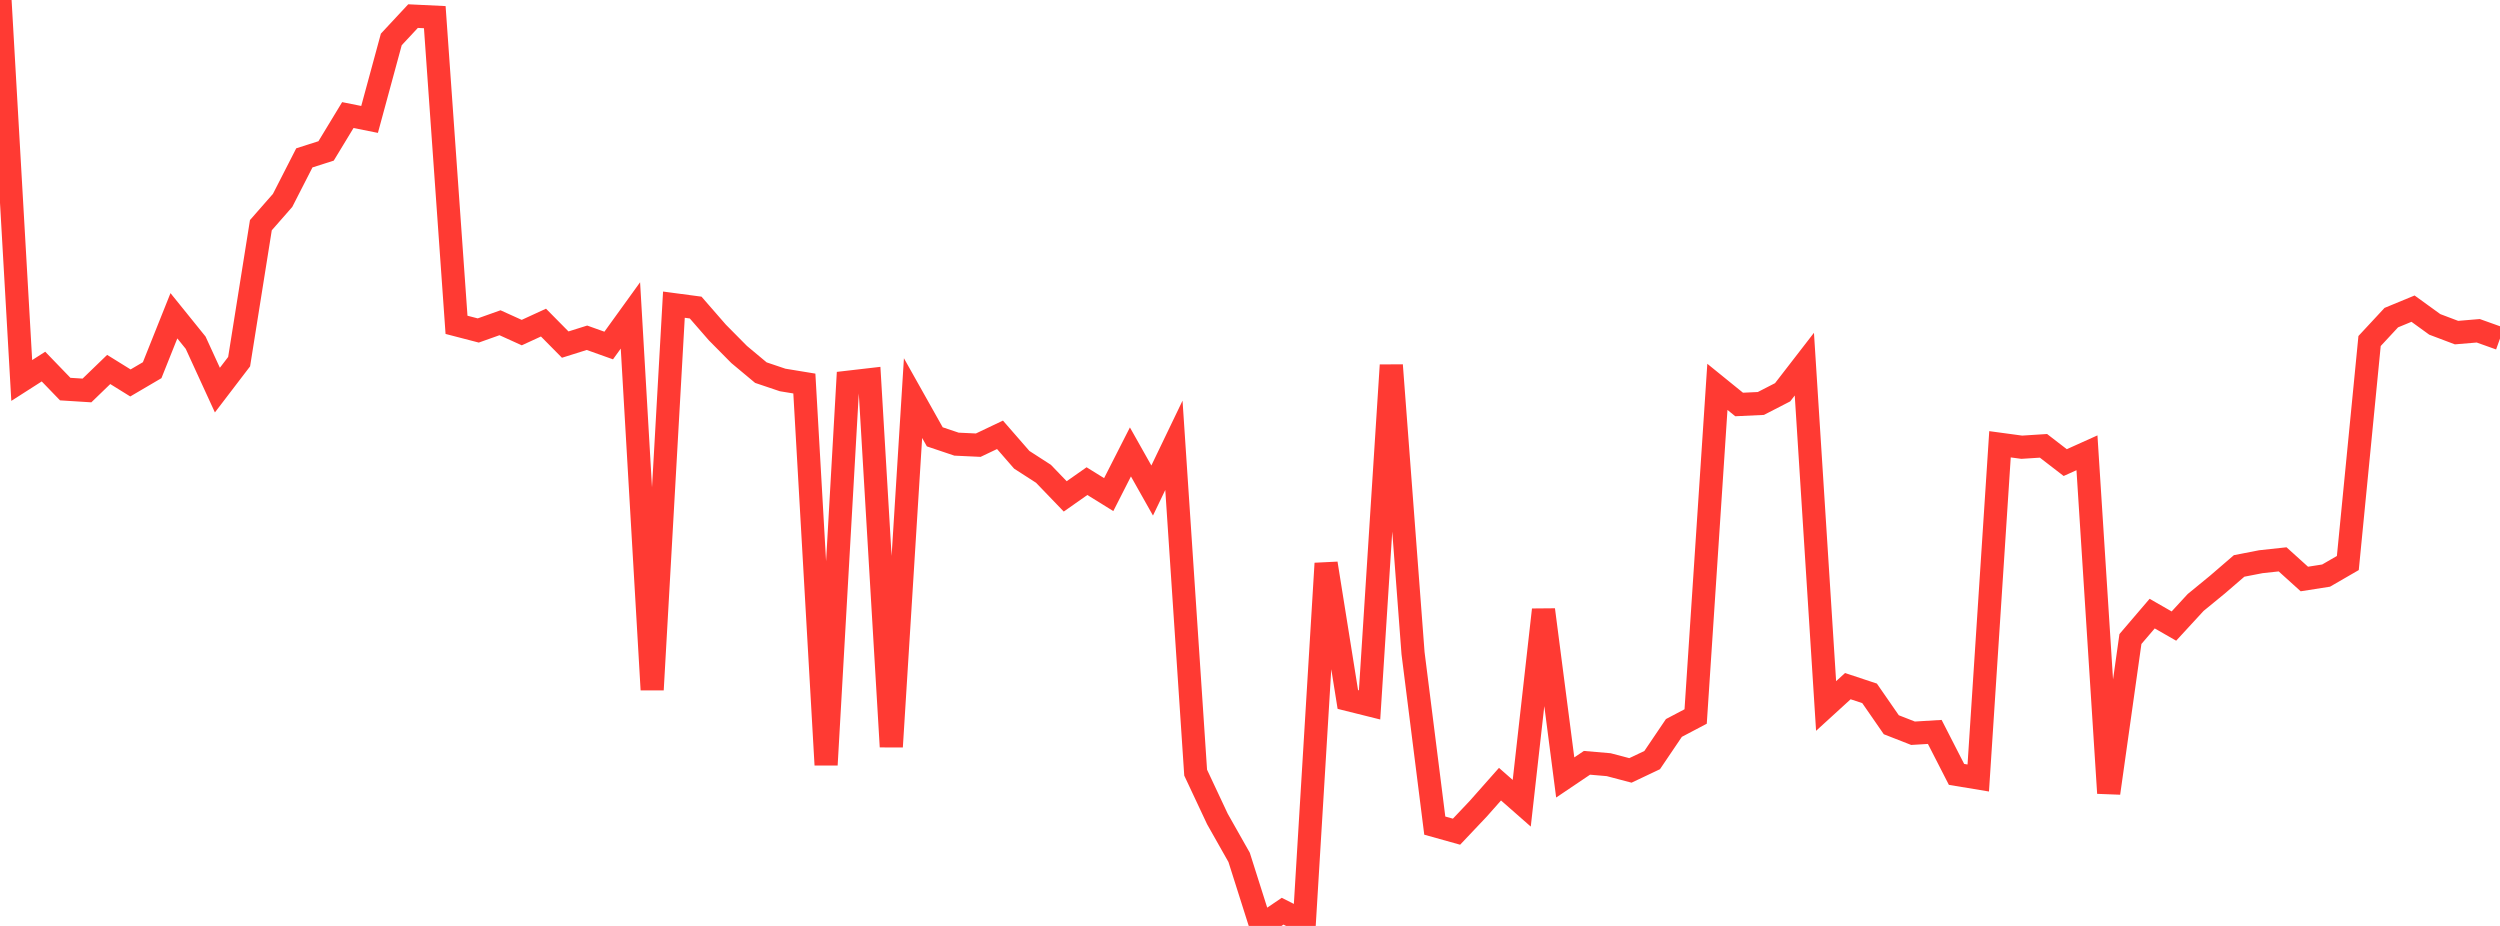 <?xml version="1.0" standalone="no"?>
<!DOCTYPE svg PUBLIC "-//W3C//DTD SVG 1.1//EN" "http://www.w3.org/Graphics/SVG/1.1/DTD/svg11.dtd">

<svg width="135" height="50" viewBox="0 0 135 50" preserveAspectRatio="none" 
  xmlns="http://www.w3.org/2000/svg"
  xmlns:xlink="http://www.w3.org/1999/xlink">


<polyline points="0.0, 0.0 1.174, 20.546 2.348, 19.795 3.522, 21.011 4.696, 21.085 5.87, 19.951 7.043, 20.679 8.217, 19.99 9.391, 17.052 10.565, 18.506 11.739, 21.066 12.913, 19.529 14.087, 12.16 15.261, 10.821 16.435, 8.525 17.609, 8.15 18.783, 6.214 19.957, 6.449 21.13, 2.13 22.304, 0.87 23.478, 0.926 24.652, 17.541 25.826, 17.846 27.0, 17.428 28.174, 17.96 29.348, 17.42 30.522, 18.608 31.696, 18.239 32.87, 18.658 34.043, 17.033 35.217, 37.246 36.391, 16.452 37.565, 16.608 38.739, 17.956 39.913, 19.142 41.087, 20.122 42.261, 20.518 43.435, 20.711 44.609, 41.303 45.783, 20.642 46.957, 20.506 48.13, 40.324 49.304, 21.498 50.478, 23.589 51.652, 23.984 52.826, 24.039 54.0, 23.48 55.174, 24.828 56.348, 25.585 57.522, 26.805 58.696, 25.981 59.87, 26.709 61.043, 24.404 62.217, 26.489 63.391, 24.047 64.565, 41.722 65.739, 44.223 66.913, 46.299 68.087, 50.0 69.261, 49.205 70.435, 49.799 71.609, 30.425 72.783, 37.772 73.957, 38.065 75.13, 19.719 76.304, 35.269 77.478, 44.583 78.652, 44.911 79.826, 43.671 81.0, 42.345 82.174, 43.376 83.348, 32.927 84.522, 41.983 85.696, 41.192 86.87, 41.293 88.043, 41.602 89.217, 41.045 90.391, 39.309 91.565, 38.691 92.739, 20.89 93.913, 21.842 95.087, 21.787 96.261, 21.183 97.435, 19.664 98.609, 38.124 99.783, 37.052 100.957, 37.441 102.13, 39.136 103.304, 39.595 104.478, 39.524 105.652, 41.817 106.826, 42.012 108.0, 23.991 109.174, 24.15 110.348, 24.075 111.522, 24.98 112.696, 24.451 113.87, 42.828 115.043, 34.508 116.217, 33.135 117.391, 33.808 118.565, 32.533 119.739, 31.571 120.913, 30.56 122.087, 30.332 123.261, 30.205 124.435, 31.266 125.609, 31.082 126.783, 30.403 127.957, 18.415 129.13, 17.152 130.304, 16.667 131.478, 17.517 132.652, 17.961 133.826, 17.862 135.0, 18.282" fill="none" stroke="#ff3a33" stroke-width="1.25"/>

</svg>